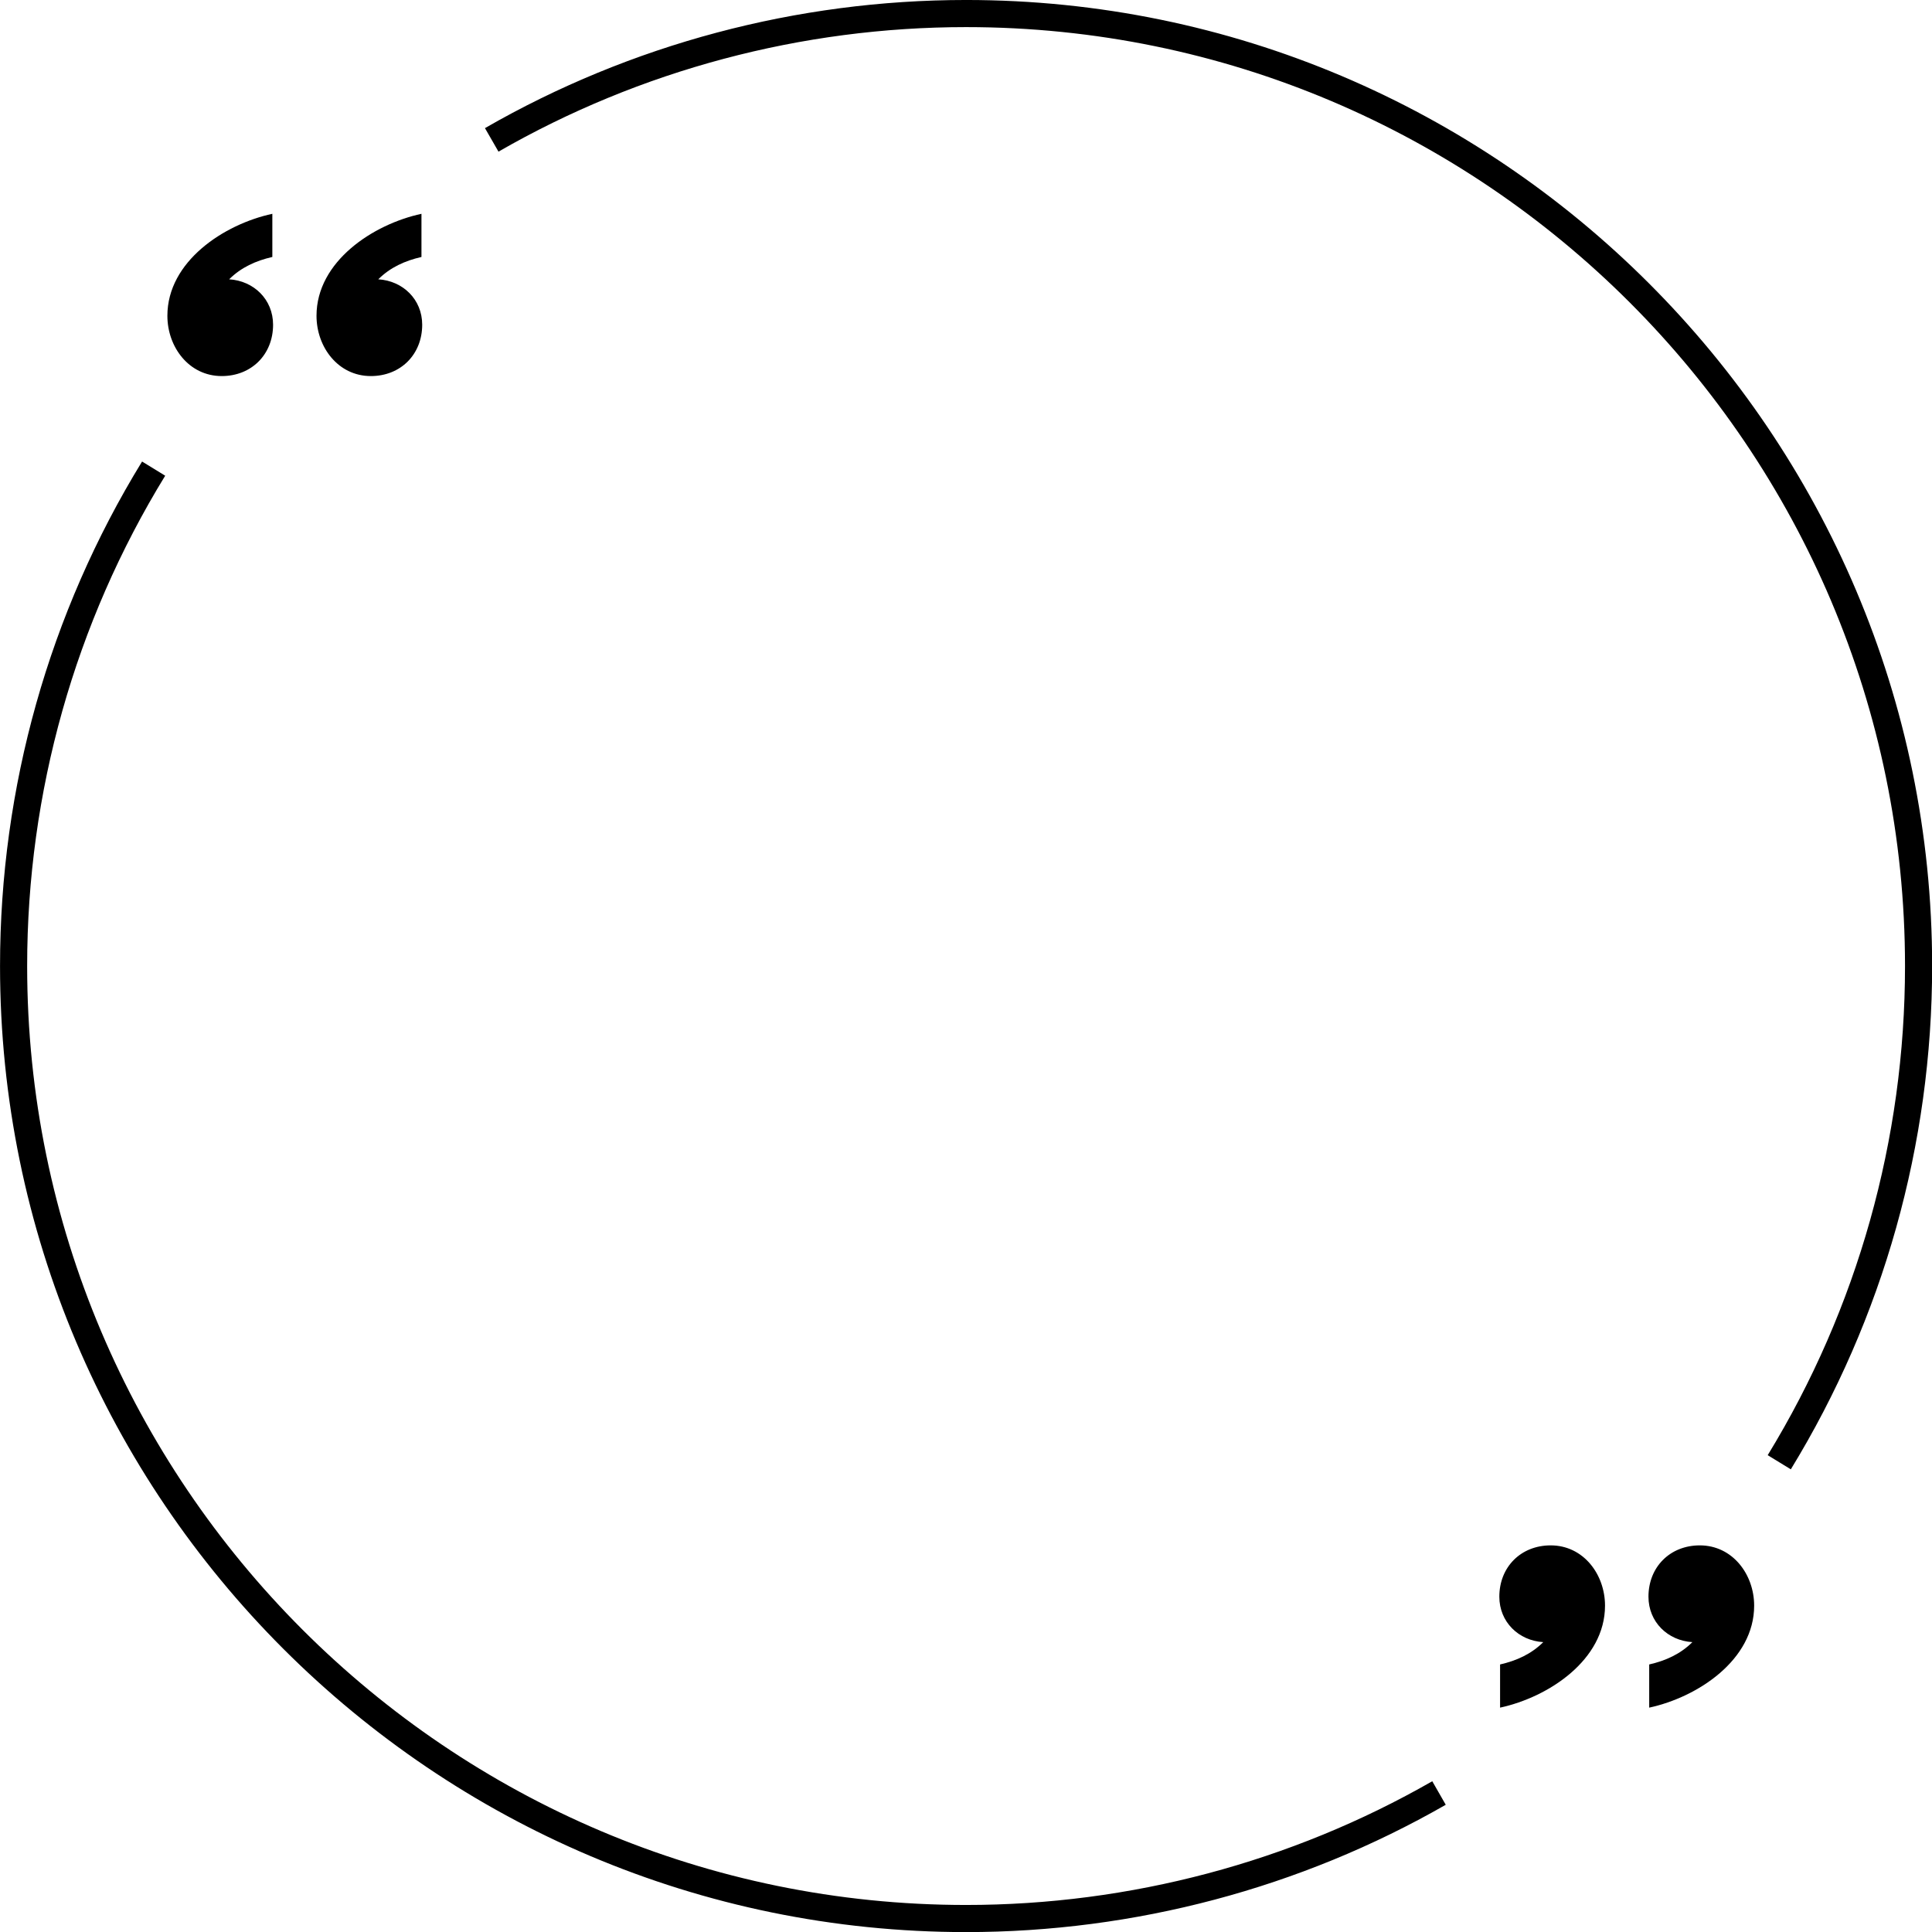 <?xml version="1.0" encoding="UTF-8"?><svg xmlns="http://www.w3.org/2000/svg" xmlns:xlink="http://www.w3.org/1999/xlink" height="757.2" preserveAspectRatio="xMidYMid meet" version="1.0" viewBox="121.1 121.7 757.2 757.2" width="757.2" zoomAndPan="magnify"><g id="change1_1"><path d="M 286.281 222.414 C 279.859 223.875 274.027 226.5 269.359 231.168 C 278.988 231.75 286.57 239.043 286.57 248.961 C 286.57 260.633 278.109 269.09 266.441 269.09 C 253.609 269.09 245.148 257.715 245.148 245.461 C 245.148 224.164 267.316 209.582 286.281 205.496 L 286.281 222.414" fill="inherit"/><path d="M 227.836 222.414 C 221.414 223.875 215.582 226.5 210.914 231.168 C 220.539 231.75 228.125 239.043 228.125 248.961 C 228.125 260.633 219.664 269.09 207.996 269.09 C 195.16 269.09 186.703 257.715 186.703 245.461 C 186.703 224.164 208.871 209.582 227.836 205.496 L 227.836 222.414" fill="inherit"/><path d="M 709.02 774.043 C 715.438 772.586 721.27 769.961 725.938 765.293 C 716.312 764.711 708.727 757.414 708.727 747.496 C 708.727 735.828 717.188 727.371 728.855 727.371 C 741.691 727.371 750.148 738.746 750.148 750.996 C 750.148 772.293 727.98 786.879 709.02 790.965 L 709.02 774.043" fill="inherit"/><path d="M 767.465 774.043 C 773.883 772.586 779.719 769.961 784.387 765.293 C 774.758 764.711 767.176 757.414 767.176 747.496 C 767.176 735.828 775.633 727.371 787.301 727.371 C 800.137 727.371 808.598 738.746 808.598 750.996 C 808.598 772.293 786.426 786.879 767.465 790.965 L 767.465 774.043" fill="inherit"/><path d="M 499.73 878.934 C 290.961 878.934 121.113 709.086 121.113 500.312 C 121.113 430.316 140.363 361.945 176.781 302.586 L 185.844 308.145 C 150.449 365.828 131.742 432.281 131.742 500.312 C 131.742 703.223 296.82 868.305 499.73 868.305 C 563.91 868.305 627.09 851.535 682.441 819.812 L 687.727 829.035 C 630.77 861.68 565.762 878.934 499.73 878.934" fill="inherit"/><path d="M 822.969 697.566 L 813.902 692.023 C 849.109 634.449 867.723 568.156 867.723 500.312 C 867.723 297.402 702.645 132.324 499.73 132.324 C 435.328 132.324 371.961 149.199 316.469 181.133 L 311.168 171.918 C 368.27 139.062 433.473 121.695 499.73 121.695 C 708.504 121.695 878.352 291.543 878.352 500.312 C 878.352 570.113 859.199 638.324 822.969 697.566" fill="inherit"/></g></svg>